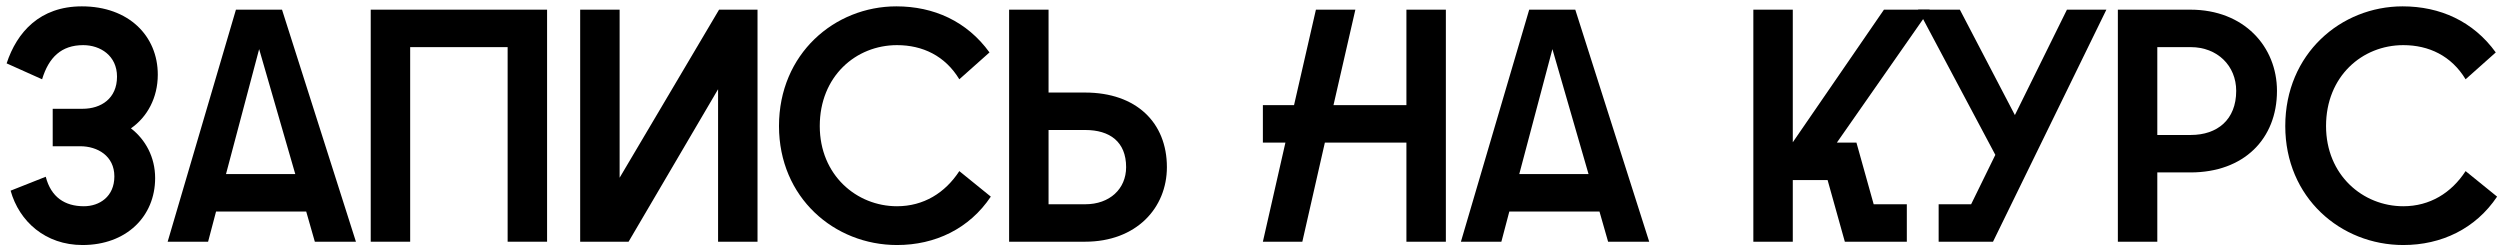 <?xml version="1.0" encoding="UTF-8"?> <svg xmlns="http://www.w3.org/2000/svg" width="362" height="36" viewBox="0 0 362 36" fill="none"> <path d="M11.952 35.48C6.576 35.48 2.784 32.072 1.536 27.608L6.624 25.592C7.392 28.568 9.408 29.864 12.144 29.864C14.4 29.864 16.56 28.472 16.56 25.544C16.56 22.568 14.112 21.176 11.616 21.176H7.632V15.752H11.952C14.64 15.752 16.944 14.264 16.944 11.096C16.944 8.072 14.544 6.536 12.048 6.536C8.88 6.536 7.056 8.312 6.096 11.48L0.96 9.176C2.448 4.664 5.76 0.92 11.856 0.92C18.624 0.92 22.848 5.192 22.848 10.808C22.848 14.168 21.312 16.952 18.96 18.584C21.072 20.216 22.464 22.76 22.464 25.784C22.464 31.352 18.288 35.48 11.952 35.48Z" fill="black"></path> <path d="M24.276 35L34.164 1.4H40.836L51.54 35H45.588L44.34 30.632H31.284L30.132 35H24.276ZM32.724 25.208H42.756L37.524 7.112L32.724 25.208Z" fill="black"></path> <path d="M79.217 1.4V35H73.505V6.824H59.393V35H53.681V1.4H79.217Z" fill="black"></path> <path d="M84.009 35V1.4H89.721V25.736L104.121 1.4H109.689V35H103.977V12.92L91.017 35H84.009Z" fill="black"></path> <path d="M129.886 35.48C120.814 35.48 112.798 28.616 112.798 18.248C112.798 7.784 120.862 0.92 129.79 0.92C135.214 0.92 140.014 3.08 143.278 7.592L138.91 11.48C136.846 8.072 133.582 6.536 129.886 6.536C123.934 6.536 118.702 11.048 118.702 18.248C118.702 25.352 124.03 29.864 129.886 29.864C133.726 29.864 136.846 27.944 138.91 24.776L143.47 28.472C140.35 33.128 135.406 35.48 129.886 35.48Z" fill="black"></path> <path d="M146.119 1.4H151.831V13.4H157.111C164.551 13.4 168.967 17.768 168.967 24.2C168.967 30.104 164.551 35 157.111 35H146.119V1.4ZM151.831 29.576H157.159C160.663 29.576 163.063 27.368 163.063 24.2C163.063 20.504 160.663 18.824 157.159 18.824H151.831V29.576Z" fill="black"></path> <path d="M203.649 35V20.648H191.841L188.577 35H182.865L186.129 20.648H182.865V15.224H187.377L190.545 1.4H196.257L193.089 15.224H203.649V1.4H209.361V35H203.649Z" fill="black"></path> <path d="M211.541 35L221.429 1.4H228.101L238.805 35H232.853L231.605 30.632H218.549L217.397 35H211.541ZM219.989 25.208H230.021L224.789 7.112L219.989 25.208Z" fill="black"></path> <path d="M253.884 35V1.4H259.596V20.6L272.796 1.4H279.42L265.98 20.648H268.812L271.308 29.576H276.108V35H267.132L264.636 26.072H259.596V35H253.884Z" fill="black"></path> <path d="M280.716 35V29.576H285.42L288.924 22.424L277.74 1.4H283.788L291.756 16.664L299.292 1.4H305.004L288.588 35H280.716Z" fill="black"></path> <path d="M306.666 35V1.4H317.178C324.954 1.4 329.706 6.776 329.706 13.16C329.706 20.072 324.954 24.968 317.178 24.968H312.378V35H306.666ZM312.378 19.544H317.226C321.066 19.544 323.802 17.336 323.802 13.16C323.802 9.512 321.066 6.824 317.226 6.824H312.378V19.544Z" fill="black"></path> <path d="M347.995 35.48C338.923 35.48 330.907 28.616 330.907 18.248C330.907 7.784 338.971 0.92 347.899 0.92C353.323 0.92 358.123 3.08 361.387 7.592L357.019 11.48C354.955 8.072 351.691 6.536 347.995 6.536C342.043 6.536 336.811 11.048 336.811 18.248C336.811 25.352 342.139 29.864 347.995 29.864C351.835 29.864 354.955 27.944 357.019 24.776L361.579 28.472C358.459 33.128 353.515 35.48 347.995 35.48Z" fill="black"></path> </svg> 